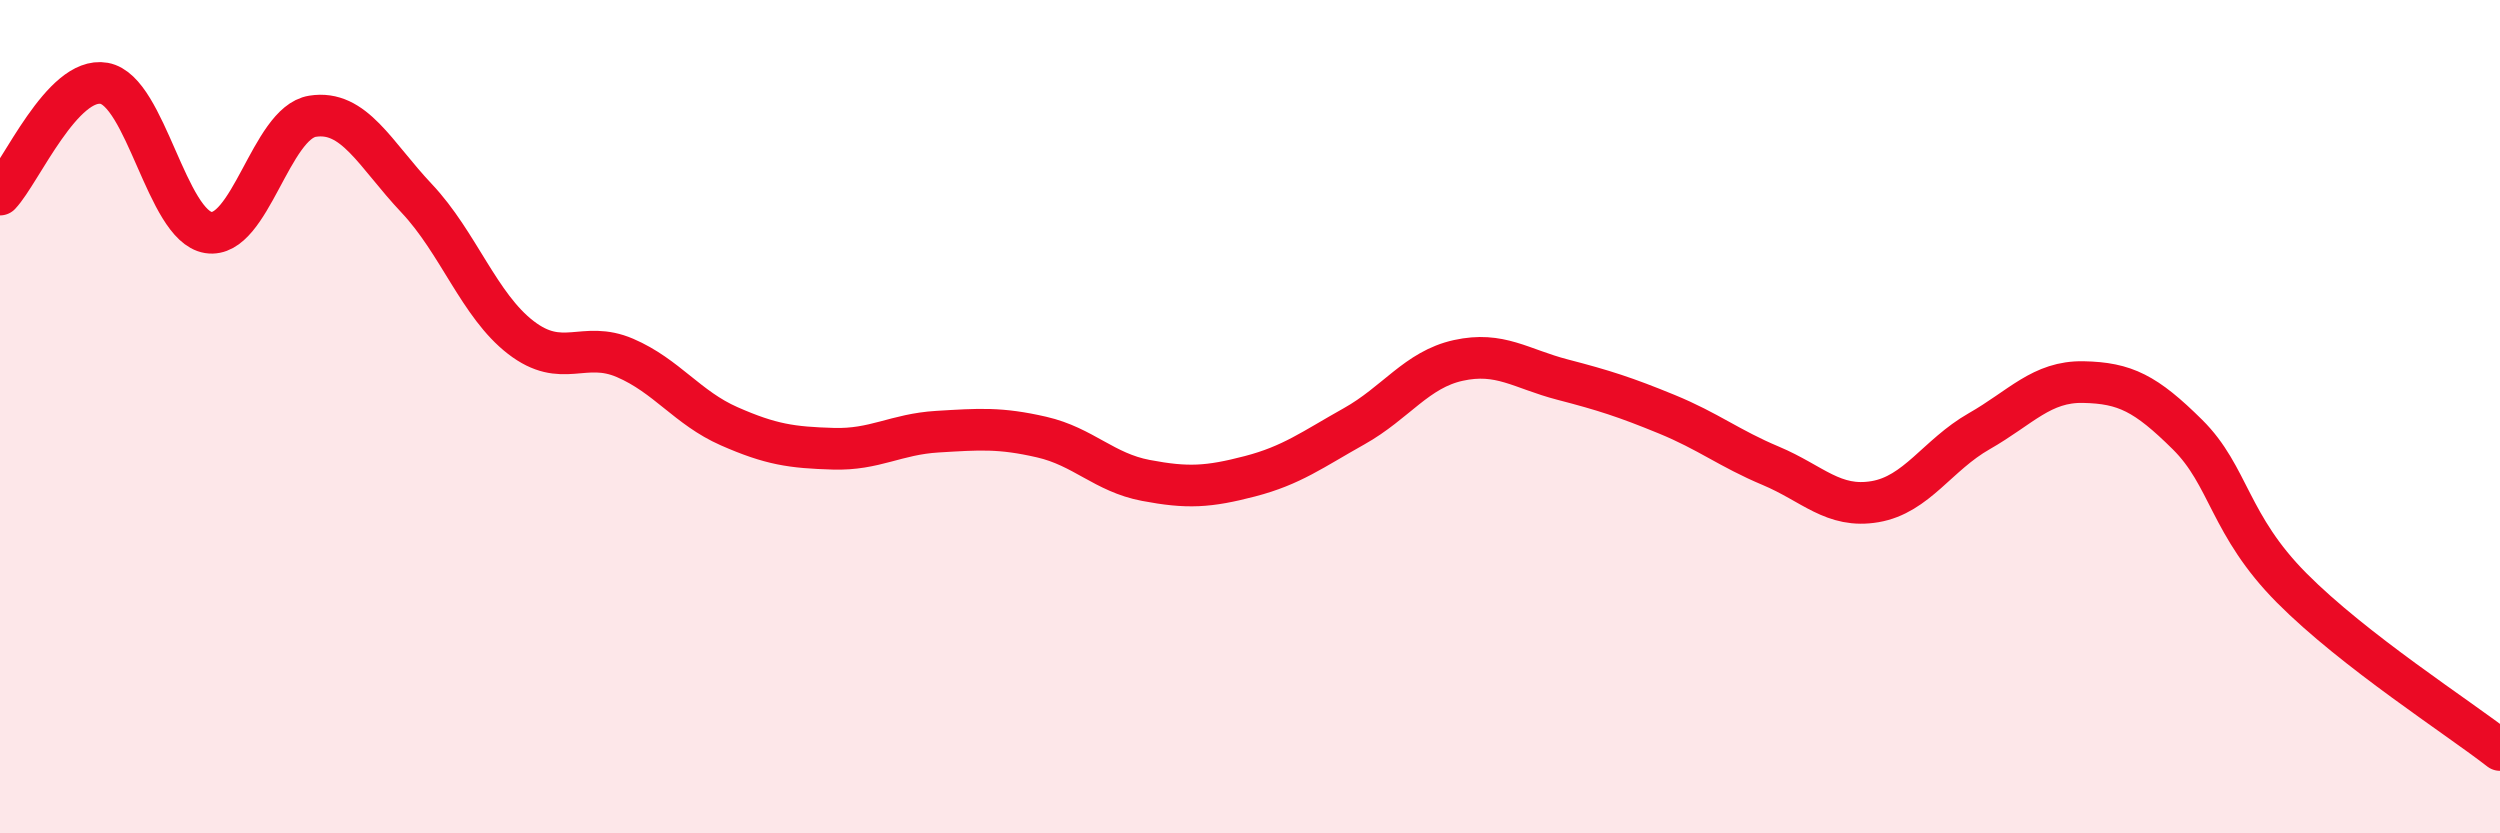 
    <svg width="60" height="20" viewBox="0 0 60 20" xmlns="http://www.w3.org/2000/svg">
      <path
        d="M 0,4.67 C 0.5,4.14 1.5,1.82 2.5,2 C 3.5,2.18 4,5.42 5,5.58 C 6,5.74 6.5,2.95 7.5,2.79 C 8.5,2.63 9,3.7 10,4.76 C 11,5.82 11.5,7.33 12.5,8.1 C 13.5,8.87 14,8.16 15,8.59 C 16,9.02 16.5,9.79 17.5,10.23 C 18.5,10.67 19,10.74 20,10.77 C 21,10.8 21.5,10.42 22.5,10.36 C 23.5,10.3 24,10.26 25,10.49 C 26,10.72 26.5,11.34 27.5,11.53 C 28.5,11.72 29,11.69 30,11.43 C 31,11.17 31.5,10.79 32.5,10.23 C 33.5,9.67 34,8.87 35,8.65 C 36,8.43 36.5,8.85 37.5,9.11 C 38.5,9.37 39,9.53 40,9.94 C 41,10.35 41.5,10.76 42.5,11.18 C 43.5,11.6 44,12.21 45,12.04 C 46,11.87 46.5,10.92 47.5,10.35 C 48.5,9.78 49,9.15 50,9.17 C 51,9.19 51.5,9.44 52.5,10.43 C 53.5,11.42 53.5,12.6 55,14.11 C 56.5,15.62 59,17.22 60,18L60 20L0 20Z"
        fill="#EB0A25"
        opacity="0.1"
        stroke-linecap="round"
        stroke-linejoin="round"
      />
      <path
        d="M 0,4.67 C 0.5,4.14 1.5,1.82 2.5,2 C 3.5,2.18 4,5.42 5,5.58 C 6,5.74 6.5,2.95 7.5,2.79 C 8.5,2.63 9,3.7 10,4.76 C 11,5.82 11.5,7.33 12.5,8.1 C 13.5,8.87 14,8.16 15,8.59 C 16,9.02 16.5,9.79 17.5,10.23 C 18.5,10.67 19,10.74 20,10.77 C 21,10.8 21.5,10.42 22.5,10.36 C 23.5,10.3 24,10.26 25,10.49 C 26,10.72 26.5,11.34 27.5,11.53 C 28.5,11.72 29,11.69 30,11.43 C 31,11.17 31.5,10.79 32.5,10.23 C 33.5,9.67 34,8.87 35,8.65 C 36,8.43 36.5,8.85 37.5,9.11 C 38.5,9.37 39,9.53 40,9.94 C 41,10.35 41.5,10.76 42.5,11.18 C 43.5,11.6 44,12.21 45,12.04 C 46,11.87 46.5,10.92 47.5,10.35 C 48.5,9.78 49,9.15 50,9.17 C 51,9.19 51.5,9.44 52.5,10.43 C 53.5,11.42 53.5,12.6 55,14.11 C 56.5,15.62 59,17.22 60,18"
        stroke="#EB0A25"
        stroke-width="1"
        fill="none"
        stroke-linecap="round"
        stroke-linejoin="round"
      />
    </svg>
  
